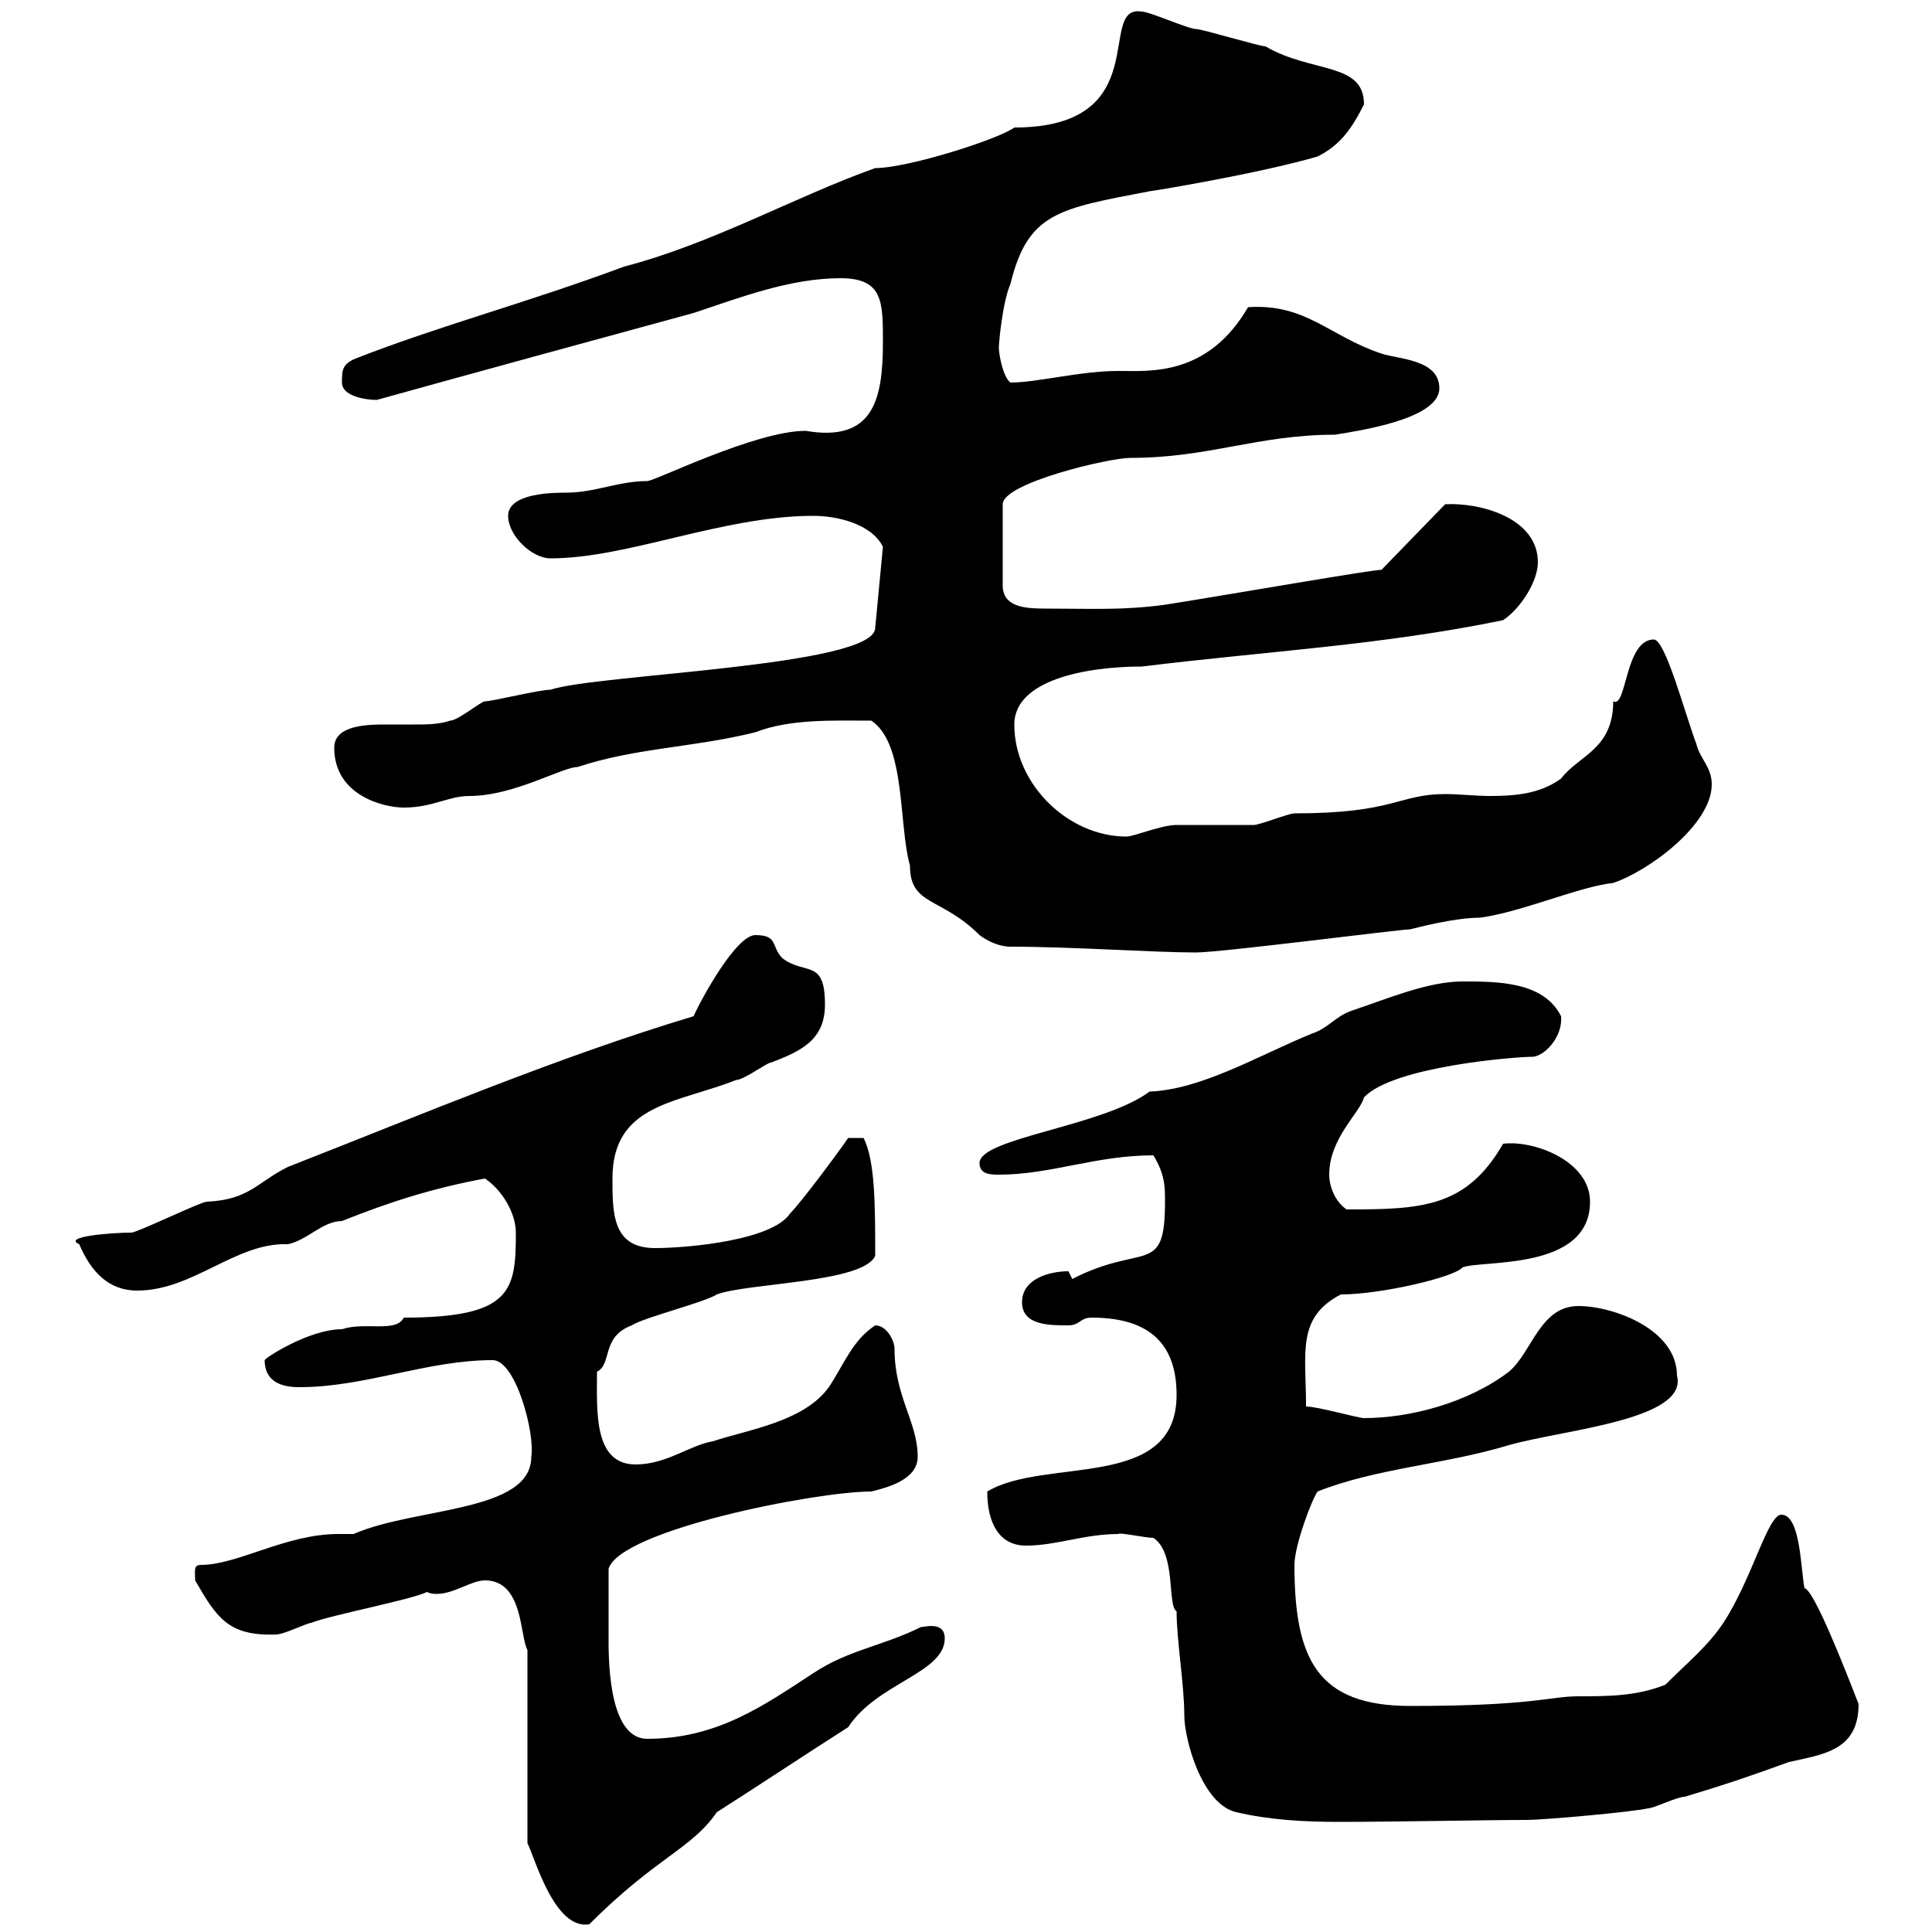 <svg xmlns="http://www.w3.org/2000/svg" xmlns:xlink="http://www.w3.org/1999/xlink" width="300" height="300"><path d="M75.30 245.40C81.30 245.40 80.70 254.10 81.90 256.20L81.90 286.20C83.10 288.60 86.10 299.70 91.50 298.80C102 288.30 107.40 287.10 111.30 281.40C117.90 277.20 125.10 272.40 131.70 268.20C136.20 261.30 146.70 259.80 146.70 254.40C146.70 251.40 142.80 252.90 143.10 252.60C137.10 255.60 131.70 256.20 126.30 259.80C118.50 264.90 111.30 270 100.50 270C94.20 270 94.50 256.50 94.50 253.80C94.50 252.30 94.50 251.10 94.50 243.60C96.30 237.60 126.60 231.60 135.30 231.60C137.70 231 142.50 229.80 142.50 226.20C142.50 220.80 138.90 216.90 138.90 209.40C138.90 208.20 137.70 205.80 135.90 205.80C132.30 208.20 131.10 211.80 128.70 215.40C124.80 220.80 116.10 222 110.70 223.80C107.10 224.40 103.50 227.40 98.70 227.40C92.10 227.40 92.70 219 92.70 213C95.10 211.80 93.30 207.60 98.10 205.80C99.90 204.60 109.50 202.20 111.30 201C116.10 199.20 134.10 199.20 135.90 195C135.90 187.20 135.90 180.30 134.10 176.70L131.70 176.70C130.50 178.50 124.50 186.60 122.70 188.40C120 192.60 106.80 193.80 101.70 193.80C95.10 193.80 95.10 188.40 95.10 183C95.10 171.30 105.30 171.30 114.30 167.70C115.50 167.70 119.10 165 119.70 165C124.50 163.20 128.10 161.40 128.10 156C128.10 148.80 125.10 151.50 121.50 148.80C119.70 147 120.90 145.20 117.30 145.20C114.30 145.20 108.90 155.10 107.70 157.80C86.70 164.10 65.40 173.10 44.70 181.20C39.90 183.60 38.70 186.30 32.10 186.60C31.20 186.60 21.30 191.40 20.40 191.40C17.40 191.40 9.60 192 12.30 193.20C14.10 197.40 16.80 200.40 21.30 200.40C30 200.40 36.60 192.90 44.70 193.20C47.70 192.60 50.10 189.60 53.10 189.60C60.60 186.60 67.20 184.50 75.30 183C78 184.80 80.10 188.40 80.10 191.40C80.10 200.40 79.50 204.60 62.70 204.60C61.50 207 56.70 205.20 53.10 206.40C48 206.40 41.10 210.90 41.10 211.20C41.10 214.80 44.10 215.40 46.50 215.40C56.70 215.40 66.30 211.20 76.50 211.20C80.10 211.20 83.10 222.60 82.50 226.20C82.50 234.90 64.50 234 54.90 238.20C54.30 238.20 53.40 238.20 52.50 238.20C44.40 238.20 36.90 243 31.20 243C30 243 30.30 243.90 30.30 245.40C33.60 251.10 35.40 254.10 42.90 253.80C44.10 253.80 47.70 252 48.30 252C51.30 250.80 63.90 248.40 66.30 247.20C66.90 247.50 67.50 247.50 67.80 247.50C70.50 247.50 73.20 245.40 75.30 245.40ZM173.70 238.20C173.70 237.90 177.90 238.80 179.10 238.80C182.70 241.20 181.20 249.30 182.70 250.20C182.70 254.70 183.90 261.60 183.90 266.40C183.90 270 186.60 280.20 192 281.40C197.10 282.60 202.50 282.90 207.90 282.90C216.90 282.90 231 282.60 237 282.60C239.70 282.60 253.20 281.40 255.90 280.80C256.80 280.80 260.40 279 261.60 279C267.60 277.20 271.20 276 277.80 273.60C283.20 272.40 288.60 271.80 288.60 264.60C286.50 259.20 281.70 246.90 280.20 246.60C279.60 243.60 279.60 235.20 276.60 235.20C274.50 235.20 272.10 245.10 267.60 252C265.20 255.60 262.20 258 258.60 261.60C254.10 263.40 249.60 263.40 245.10 263.40C240.60 263.40 238.20 264.90 219 264.90C204.60 264.90 201 257.70 201 243C201 240 203.70 232.80 204.60 231.60C213.60 228 224.40 227.40 234.30 224.40C242.70 222 262.20 220.50 260.40 213.60C260.40 206.40 250.50 202.80 245.10 202.80C239.10 202.80 237.90 210 234.30 213C228 217.80 219 220.20 211.80 220.20C210.90 220.20 204.60 218.40 202.80 218.40C202.80 210 201.30 204.60 208.20 201C214.50 201 225.90 198.30 227.10 196.80C230.10 195.60 246.90 197.40 246.90 186.60C246.90 180.30 238.20 177 233.40 177.60C227.70 187.50 220.80 187.80 209.10 187.80C207.30 186.60 206.40 184.20 206.40 182.40C206.40 176.70 211.20 172.80 211.80 170.40C216.30 165.60 235.20 164.10 237.90 164.10C239.70 164.10 242.70 161.10 242.40 157.80C239.70 152.40 232.50 152.40 227.10 152.40C221.70 152.40 215.40 155.10 210 156.90C207.30 157.80 206.40 159.60 203.70 160.50C195.60 163.80 186.60 169.20 178.50 169.50C171.30 174.90 152.10 176.70 152.10 180.60C152.10 182.40 153.90 182.40 155.10 182.40C163.20 182.40 170.10 179.40 179.10 179.40C180.90 182.40 180.90 184.20 180.90 186.60C180.90 198.30 177.60 192.90 166.50 198.60C166.50 198.60 165.90 197.40 165.90 197.40C162.90 197.40 158.70 198.60 158.70 202.20C158.70 205.80 162.90 205.80 165.90 205.80C167.70 205.80 167.70 204.60 169.50 204.60C177.60 204.60 182.70 207.90 182.70 216.60C182.70 231.60 162.30 226.20 153.30 231.60C153.30 236.40 155.10 240 159.30 240C164.10 240 168.30 238.20 173.70 238.20ZM156.90 147C166.50 147 179.10 147.90 185.70 147.90C189.60 147.90 217.50 144.30 219 144.30C220.20 144 225.90 142.50 229.80 142.50C236.40 141.60 245.10 137.70 250.50 137.10C255.90 135.30 265.80 128.10 265.80 121.80C265.80 119.10 264 117.90 263.40 115.50C261.60 110.70 258.60 99.30 256.80 99.30C252.30 99.30 252.60 110.10 250.50 108.90C250.50 116.40 245.10 117.30 242.40 120.90C239.10 123.30 235.20 123.60 231.30 123.60C229.20 123.60 226.50 123.30 224.40 123.30C217.20 123.30 216.60 126.30 201 126.30C200.10 126.30 195.60 128.10 194.70 128.10C193.80 128.10 183.90 128.10 182.70 128.10C180.30 128.10 176.10 129.90 174.90 129.90C165.90 129.90 157.50 121.80 157.50 112.50C157.50 105.60 168.60 103.50 177.30 103.50C196.80 101.10 214.50 100.20 233.40 96.30C236.10 94.50 238.80 90.30 238.80 87.30C238.80 80.40 229.80 78 224.40 78.30L214.50 88.50C214.50 88.20 190.50 92.40 180.90 93.90C174.30 94.80 169.50 94.50 162.30 94.50C159 94.50 155.70 94.20 155.70 90.90L155.70 78.30C155.70 75 172.20 71.10 175.50 71.10C187.80 71.10 195.30 67.50 207.30 67.50C210.90 66.90 223.50 65.10 223.50 60.30C223.50 55.80 217.20 55.80 214.50 54.90C206.40 52.20 202.80 47.10 193.80 47.70C187.50 58.50 178.50 57.60 173.70 57.60C167.70 57.60 161.10 59.40 156.90 59.40C155.70 58.50 155.10 54.90 155.10 54C155.10 53.10 155.70 46.80 156.90 44.10C159.60 33 164.40 32.40 178.50 29.70C178.80 29.70 195.30 27 204.60 24.30C208.20 22.50 210 19.80 211.80 16.20C211.80 9.60 203.70 11.40 196.50 7.20C195.60 7.20 186.60 4.50 185.70 4.50C184.50 4.50 178.50 1.80 177.30 1.80C170.10 0.60 179.70 19.80 157.50 19.80C155.10 21.60 141 26.10 135.90 26.10C123.30 30.60 110.70 37.80 96.90 41.40C81.60 47.10 67.80 50.70 54.90 55.80C53.10 56.70 53.10 57.60 53.10 59.40C53.10 61.50 56.70 62.10 58.50 62.10C74.70 57.60 91.20 53.10 107.70 48.60C114.90 46.20 122.70 43.20 130.50 43.20C137.10 43.20 137.10 46.80 137.10 53.10C137.10 62.10 135.60 68.70 125.10 66.90C117.30 66.90 101.70 74.70 100.50 74.70C96 74.70 92.40 76.50 87.90 76.50C86.10 76.50 78.90 76.50 78.90 80.10C78.90 83.10 82.50 86.70 85.50 86.70C97.50 86.70 112.20 80.10 126.30 80.10C129.90 80.10 135.30 81.30 137.10 84.90L135.90 97.50C135.90 103.50 92.40 104.70 85.50 107.10C83.70 107.10 76.50 108.90 75.30 108.90C74.70 108.90 71.10 111.90 69.90 111.90C68.10 112.50 66.30 112.50 64.20 112.50C62.70 112.50 61.50 112.50 60 112.50C57.30 112.50 51.90 112.50 51.90 116.10C51.90 123.60 59.70 125.40 62.70 125.40C67.20 125.40 69.60 123.60 72.90 123.60C79.80 123.60 87.30 119.10 89.70 119.10C98.70 116.10 107.70 116.10 117.30 113.70C122.70 111.60 129.30 111.90 135.30 111.90C140.70 115.50 139.50 128.10 141.30 134.40C141.30 140.70 146.10 139.20 152.10 145.20C153.30 146.10 155.10 147 156.90 147Z"/></svg>